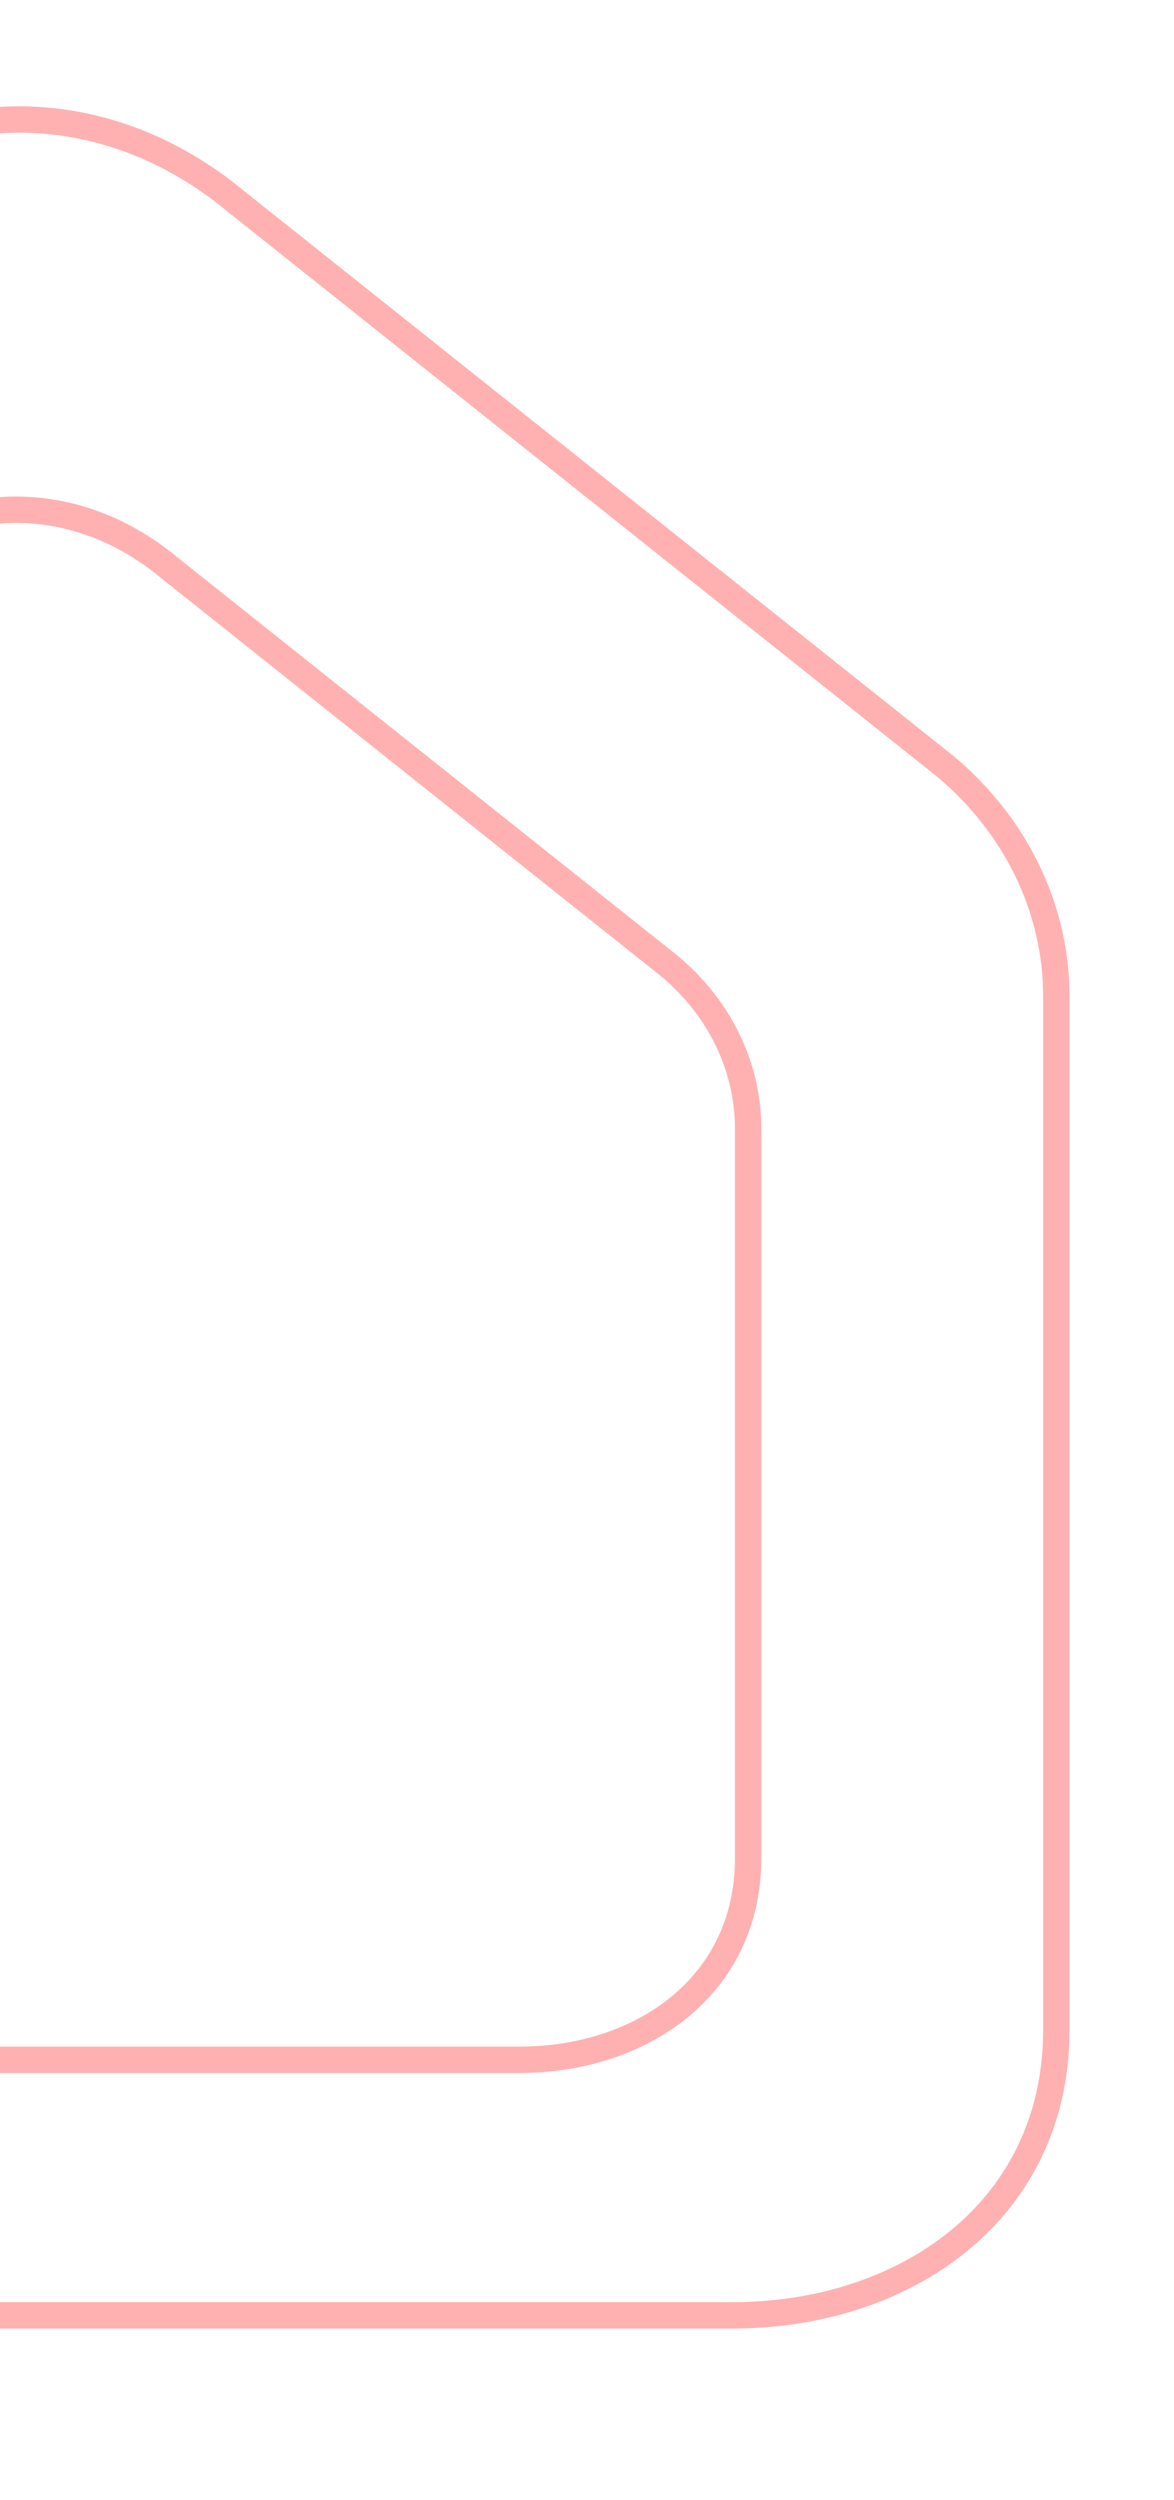 <svg width="178" height="379" viewBox="0 0 178 379" fill="none" xmlns="http://www.w3.org/2000/svg">
<g clip-path="url(#clip0_3516_1059)">
<path d="M111.067 351.006H29.517H-112.146C-141.093 351.006 -157.596 336.062 -157.596 309.849V151.031C-157.596 137.747 -151.448 125.071 -140.647 116.083L-30.111 30.629C-10.058 13.943 15.846 13.943 35.898 30.63L143.21 116.083C154.011 125.071 160.158 137.746 160.158 151.03V174.883V209.508V307.714C160.158 335.184 137.272 351.006 111.067 351.006Z" stroke="#FF6464" stroke-opacity="0.5" stroke-width="4"/>
<path d="M78.779 312.262H21.212H-78.787C-99.221 312.262 -110.87 301.713 -110.87 283.209V171.1C-110.87 161.722 -106.53 152.774 -98.906 146.43L-20.879 86.108C-6.723 74.329 11.562 74.33 25.717 86.109L101.469 146.43C109.093 152.774 113.432 161.722 113.432 171.099V187.937V212.379V281.702C113.432 301.093 97.277 312.262 78.779 312.262Z" stroke="#FF6464" stroke-opacity="0.5" stroke-width="4"/>
</g>
<defs>
<clipPath id="clip0_3516_1059">
<rect width="178" height="379" fill="white"/>
</clipPath>
</defs>
</svg>
